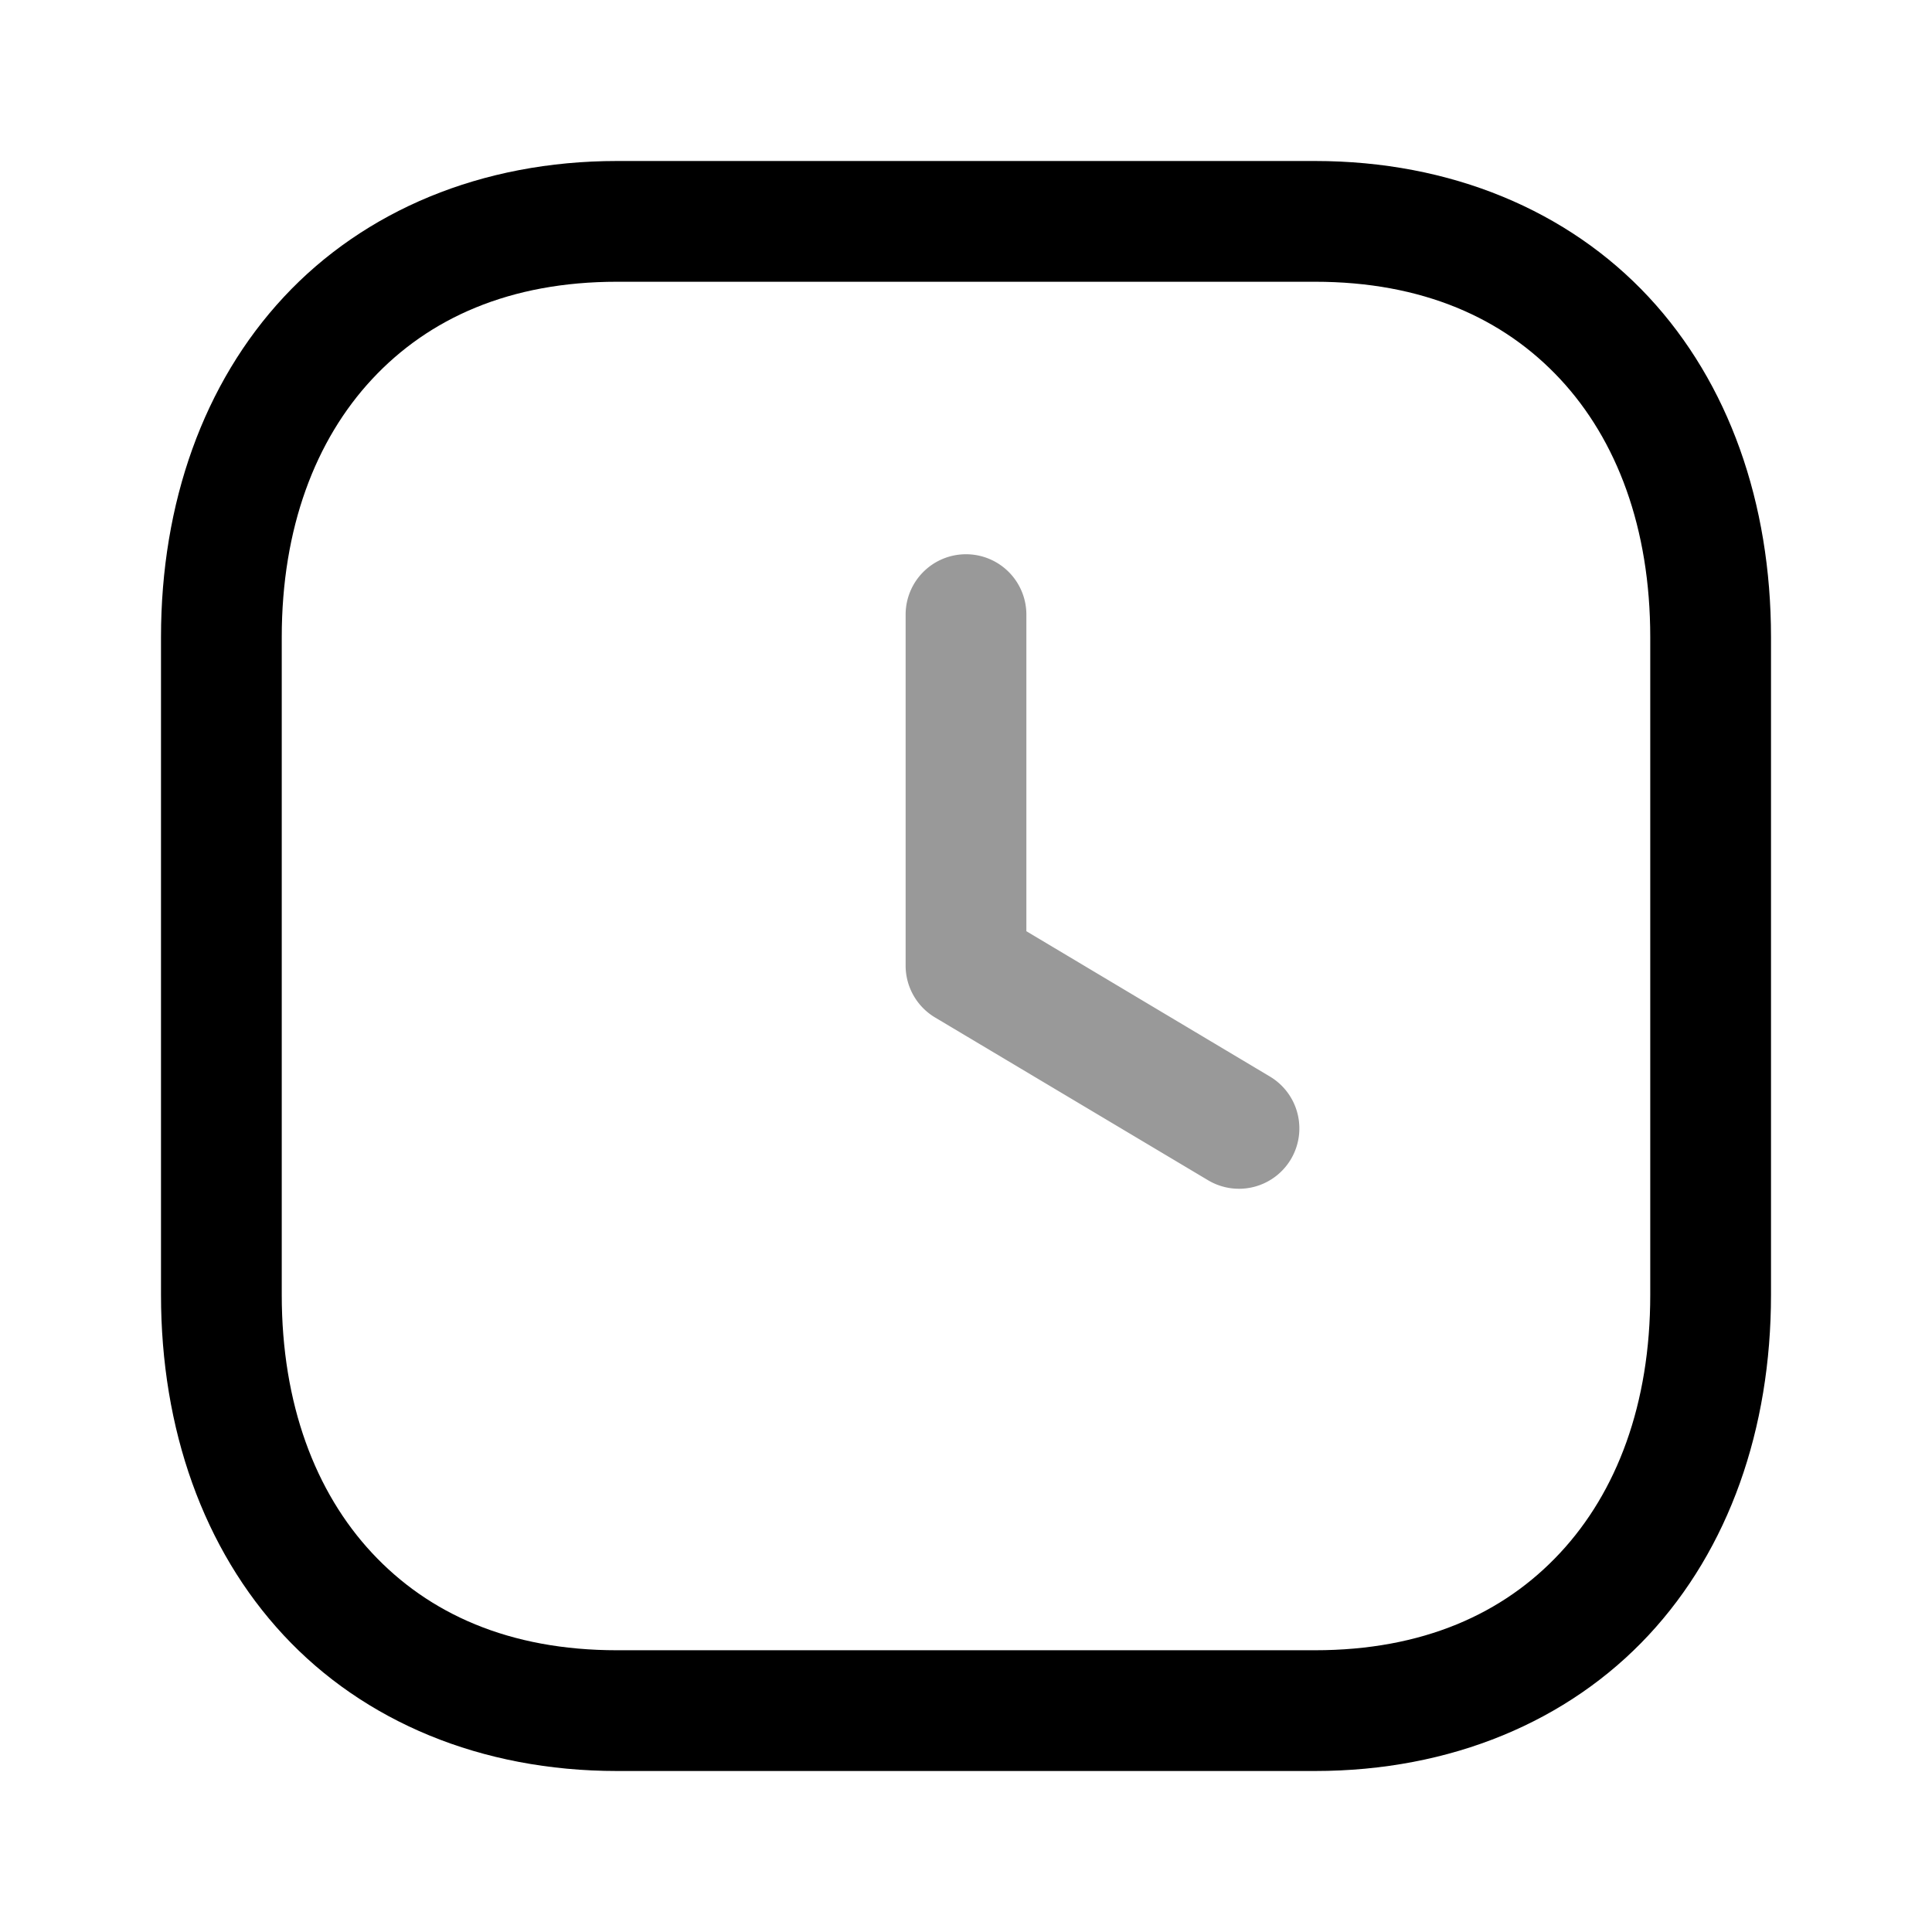 <svg xmlns="http://www.w3.org/2000/svg" viewBox="0 0 24 24">
    <g stroke-linejoin="round">
        <path fill-rule="evenodd" d="M7.666 2c-1.687 0-3.142.618-4.139 1.688S2 6.246 2 7.916v8.168c0 1.67.527 3.158 1.523 4.229S5.974 22 7.666 22h8.668c1.692 0 3.148-.617 4.145-1.687S22 17.753 22 16.084V7.916c0-1.67-.525-3.158-1.521-4.228C19.482 2.618 18.025 2 16.334 2zm0 1.5h8.668c1.338 0 2.343.453 3.047 1.209S20.5 6.559 20.5 7.916v8.168c0 1.358-.415 2.45-1.12 3.207-.703.756-1.707 1.209-3.046 1.209H7.666c-1.34 0-2.341-.453-3.045-1.209S3.5 17.441 3.5 16.084V7.916c0-1.357.418-2.45 1.123-3.207S6.333 3.5 7.666 3.5" clip-rule="evenodd"/>
        <path d="M12 6.885a.75.75 0 0 0-.75.75v4.36a.75.75 0 0 0 .365.644l3.393 2.023a.75.75 0 0 0 1.027-.26.75.75 0 0 0-.26-1.029l-3.025-1.805V7.635a.75.75 0 0 0-.75-.75" opacity=".4"/>
    </g>
</svg>
